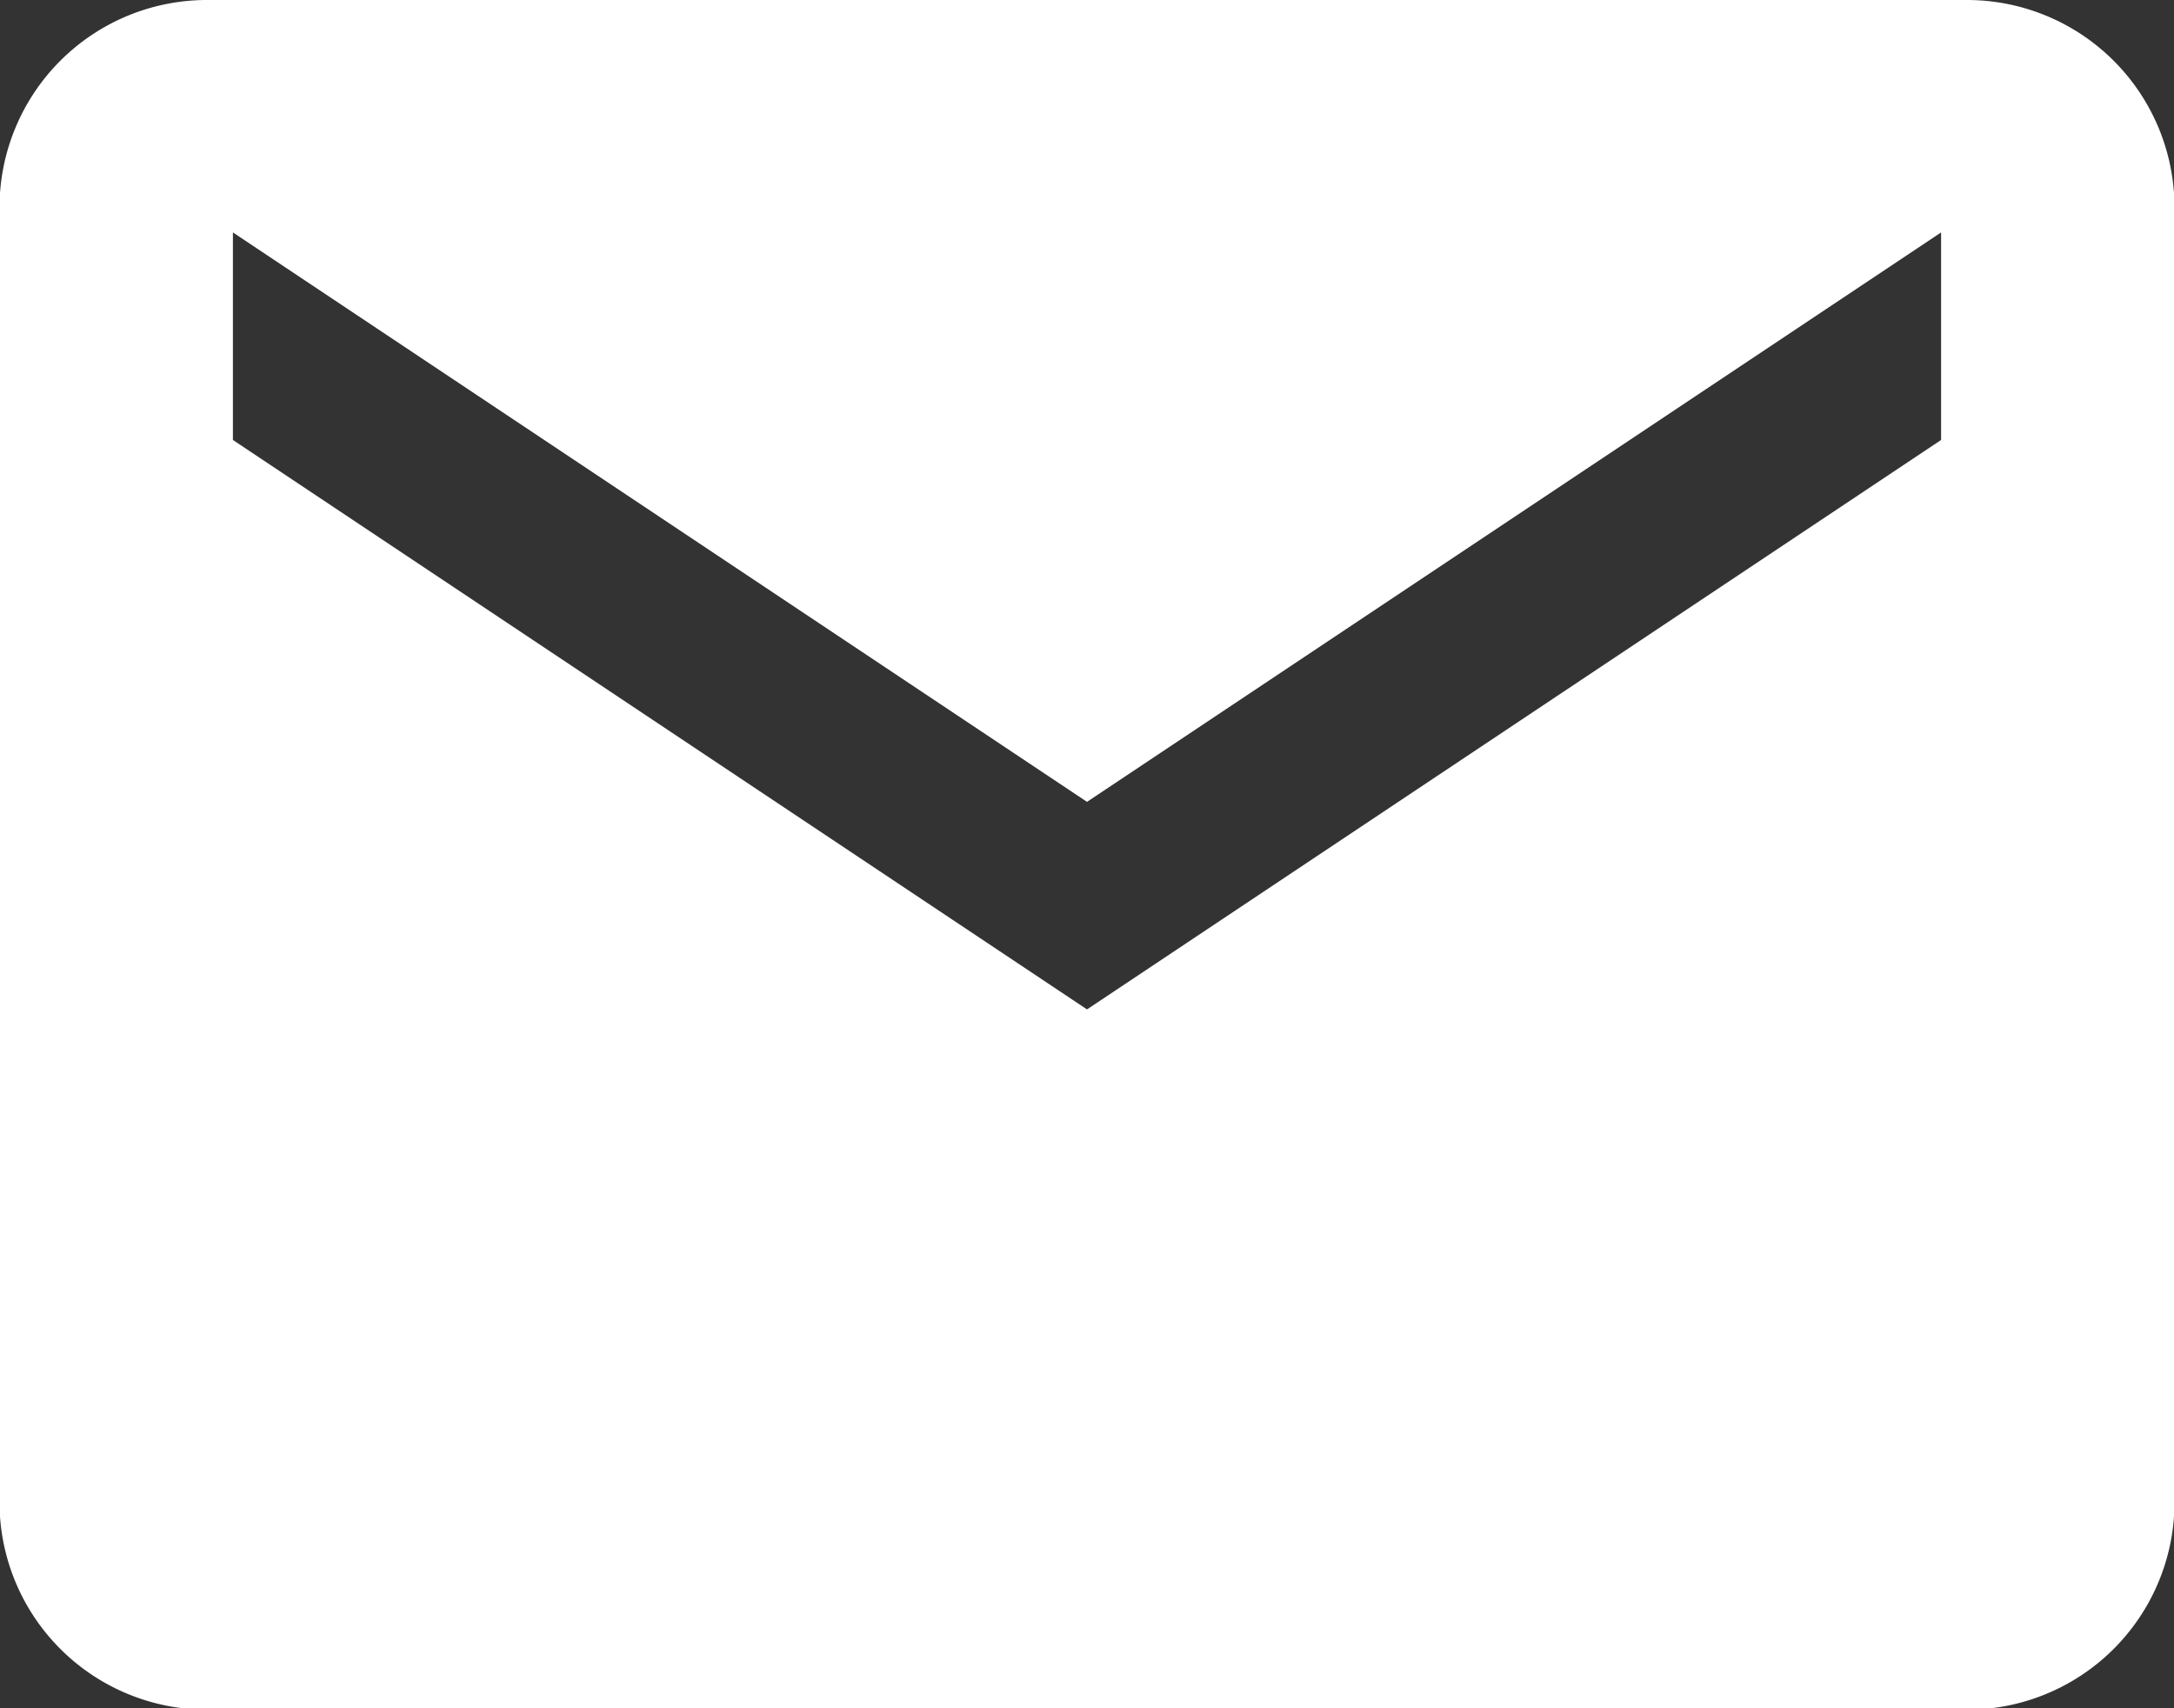 <svg xmlns="http://www.w3.org/2000/svg" width="22" height="17.286" viewBox="0 0 22 17.286">
  <rect x="0" y="0" width="22" height="17.286" fill="#333333" stroke="none"/>
  <path id="icon-mail" d="M22.155,5.625H4.345a2.1,2.1,0,0,0-2.1,2.1v13.1a2.1,2.1,0,0,0,2.1,2.1H22.155a2.1,2.1,0,0,0,2.1-2.1V7.72A2.1,2.1,0,0,0,22.155,5.625Zm-.262,4.452L13.25,15.839,4.607,10.077v-2.1l8.643,5.762,8.643-5.762Z" transform="translate(-2.25 -5.625)" fill="#fff"/>
</svg>
